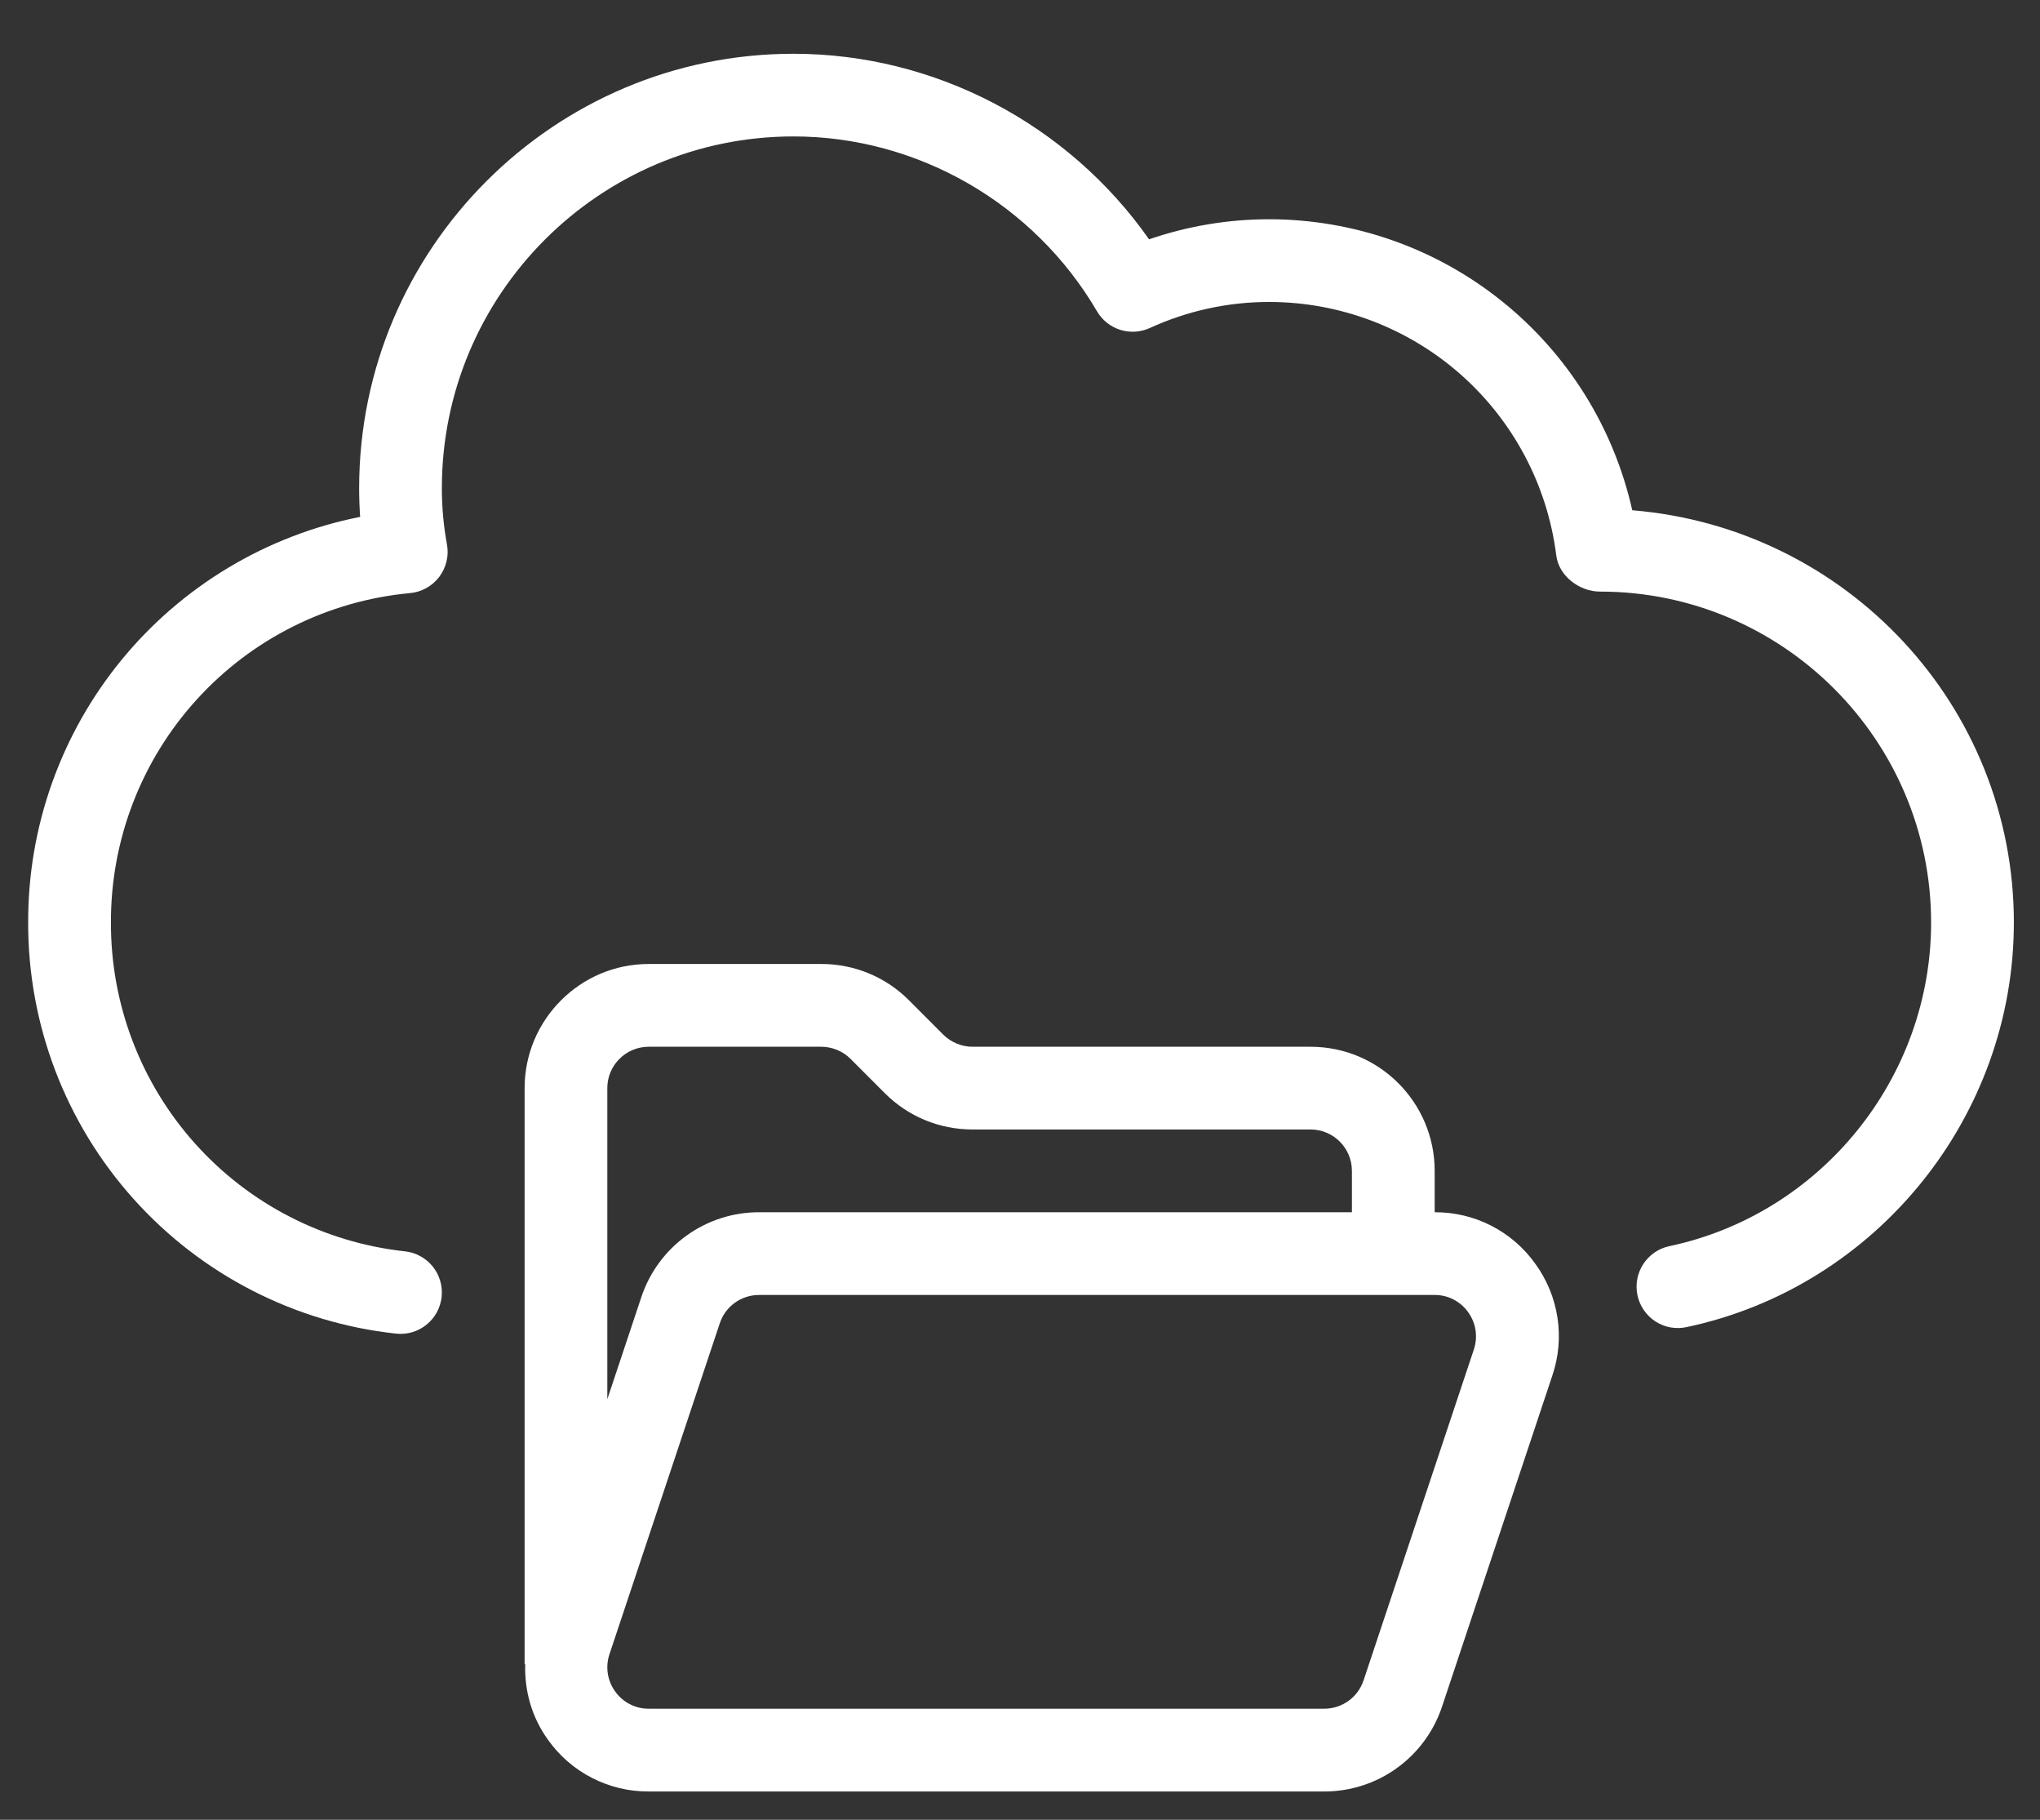 <svg width="37" height="33" viewBox="0 0 37 33" fill="none" xmlns="http://www.w3.org/2000/svg">
<rect x="0" y="0" width="37" height="33" fill="#333333" stroke="none"/>
<path d="M29.605 9.254C29.27 7.757 28.435 6.419 27.238 5.46C26.042 4.5 24.554 3.977 23.02 3.976C22.273 3.976 21.543 4.099 20.841 4.34C19.373 2.249 16.958 0.975 14.392 0.975C10.047 0.975 6.514 4.508 6.514 8.853C6.514 9.027 6.52 9.2 6.532 9.373C4.831 9.71 3.3 10.629 2.201 11.971C1.103 13.313 0.505 14.996 0.511 16.731C0.507 18.578 1.186 20.361 2.418 21.737C3.649 23.113 5.347 23.985 7.183 24.184C7.281 24.195 7.38 24.186 7.474 24.159C7.569 24.131 7.657 24.085 7.734 24.023C7.811 23.961 7.875 23.885 7.922 23.799C7.969 23.712 7.999 23.617 8.01 23.519C8.02 23.421 8.012 23.322 7.984 23.227C7.957 23.133 7.911 23.045 7.849 22.968C7.787 22.891 7.711 22.827 7.624 22.78C7.538 22.732 7.443 22.702 7.345 22.692C5.877 22.532 4.519 21.835 3.535 20.734C2.55 19.633 2.008 18.207 2.012 16.73C2.007 15.236 2.561 13.794 3.566 12.688C4.57 11.582 5.952 10.892 7.44 10.755C7.544 10.745 7.644 10.714 7.734 10.663C7.825 10.613 7.904 10.544 7.967 10.461C8.029 10.378 8.074 10.283 8.098 10.182C8.123 10.082 8.126 9.977 8.107 9.875C8.045 9.537 8.014 9.195 8.014 8.852C8.014 5.335 10.875 2.474 14.392 2.474C16.643 2.474 18.752 3.689 19.896 5.644C19.99 5.805 20.14 5.925 20.317 5.981C20.495 6.037 20.686 6.025 20.855 5.948C21.534 5.637 22.273 5.475 23.02 5.476C24.298 5.476 25.532 5.943 26.491 6.789C27.449 7.635 28.066 8.801 28.226 10.07C28.272 10.445 28.644 10.728 29.022 10.728C32.332 10.728 35.025 13.42 35.025 16.73C35.025 19.549 33.028 22.017 30.277 22.598C30.083 22.639 29.913 22.756 29.804 22.923C29.696 23.09 29.658 23.292 29.699 23.487C29.719 23.584 29.758 23.675 29.814 23.757C29.869 23.838 29.941 23.908 30.023 23.962C30.106 24.016 30.199 24.053 30.296 24.071C30.393 24.088 30.492 24.087 30.589 24.066C34.029 23.339 36.526 20.254 36.526 16.73C36.526 12.804 33.495 9.573 29.606 9.253L29.605 9.254Z" fill="white"/>
<path d="M26.021 21.983V21.232C26.021 19.991 25.011 18.982 23.77 18.982H17.639C17.442 18.982 17.248 18.901 17.108 18.762L16.487 18.14C16.279 17.931 16.031 17.764 15.758 17.651C15.484 17.538 15.191 17.48 14.896 17.481H11.765C10.524 17.481 9.515 18.491 9.515 19.732V30.183L9.526 30.176C9.511 30.662 9.644 31.142 9.941 31.552C10.148 31.843 10.422 32.08 10.74 32.242C11.058 32.405 11.41 32.489 11.767 32.487H24.019C24.492 32.487 24.953 32.339 25.336 32.062C25.719 31.786 26.006 31.396 26.155 30.947L28.155 24.945C28.27 24.607 28.302 24.246 28.248 23.893C28.194 23.54 28.056 23.205 27.846 22.917C27.639 22.626 27.365 22.39 27.047 22.227C26.73 22.064 26.378 21.981 26.021 21.983ZM11.765 18.982H14.896C15.093 18.982 15.287 19.062 15.426 19.201L16.047 19.823C16.472 20.248 17.038 20.482 17.639 20.482H23.77C24.184 20.482 24.52 20.819 24.52 21.232V21.983H13.767C13.295 21.982 12.834 22.131 12.451 22.407C12.067 22.684 11.781 23.074 11.632 23.522L11.015 25.373V19.732C11.015 19.318 11.351 18.982 11.765 18.982ZM26.732 24.471L24.731 30.473C24.681 30.622 24.586 30.752 24.458 30.844C24.33 30.936 24.177 30.986 24.019 30.986H11.767C11.648 30.987 11.53 30.959 11.424 30.904C11.318 30.85 11.227 30.771 11.158 30.674C11.088 30.578 11.042 30.466 11.024 30.349C11.006 30.231 11.016 30.111 11.054 29.998L13.055 23.996C13.157 23.689 13.444 23.483 13.767 23.483H26.019C26.138 23.482 26.256 23.51 26.361 23.564C26.468 23.619 26.559 23.698 26.628 23.795C26.771 23.993 26.808 24.239 26.732 24.471Z" fill="white"/>
</svg>
